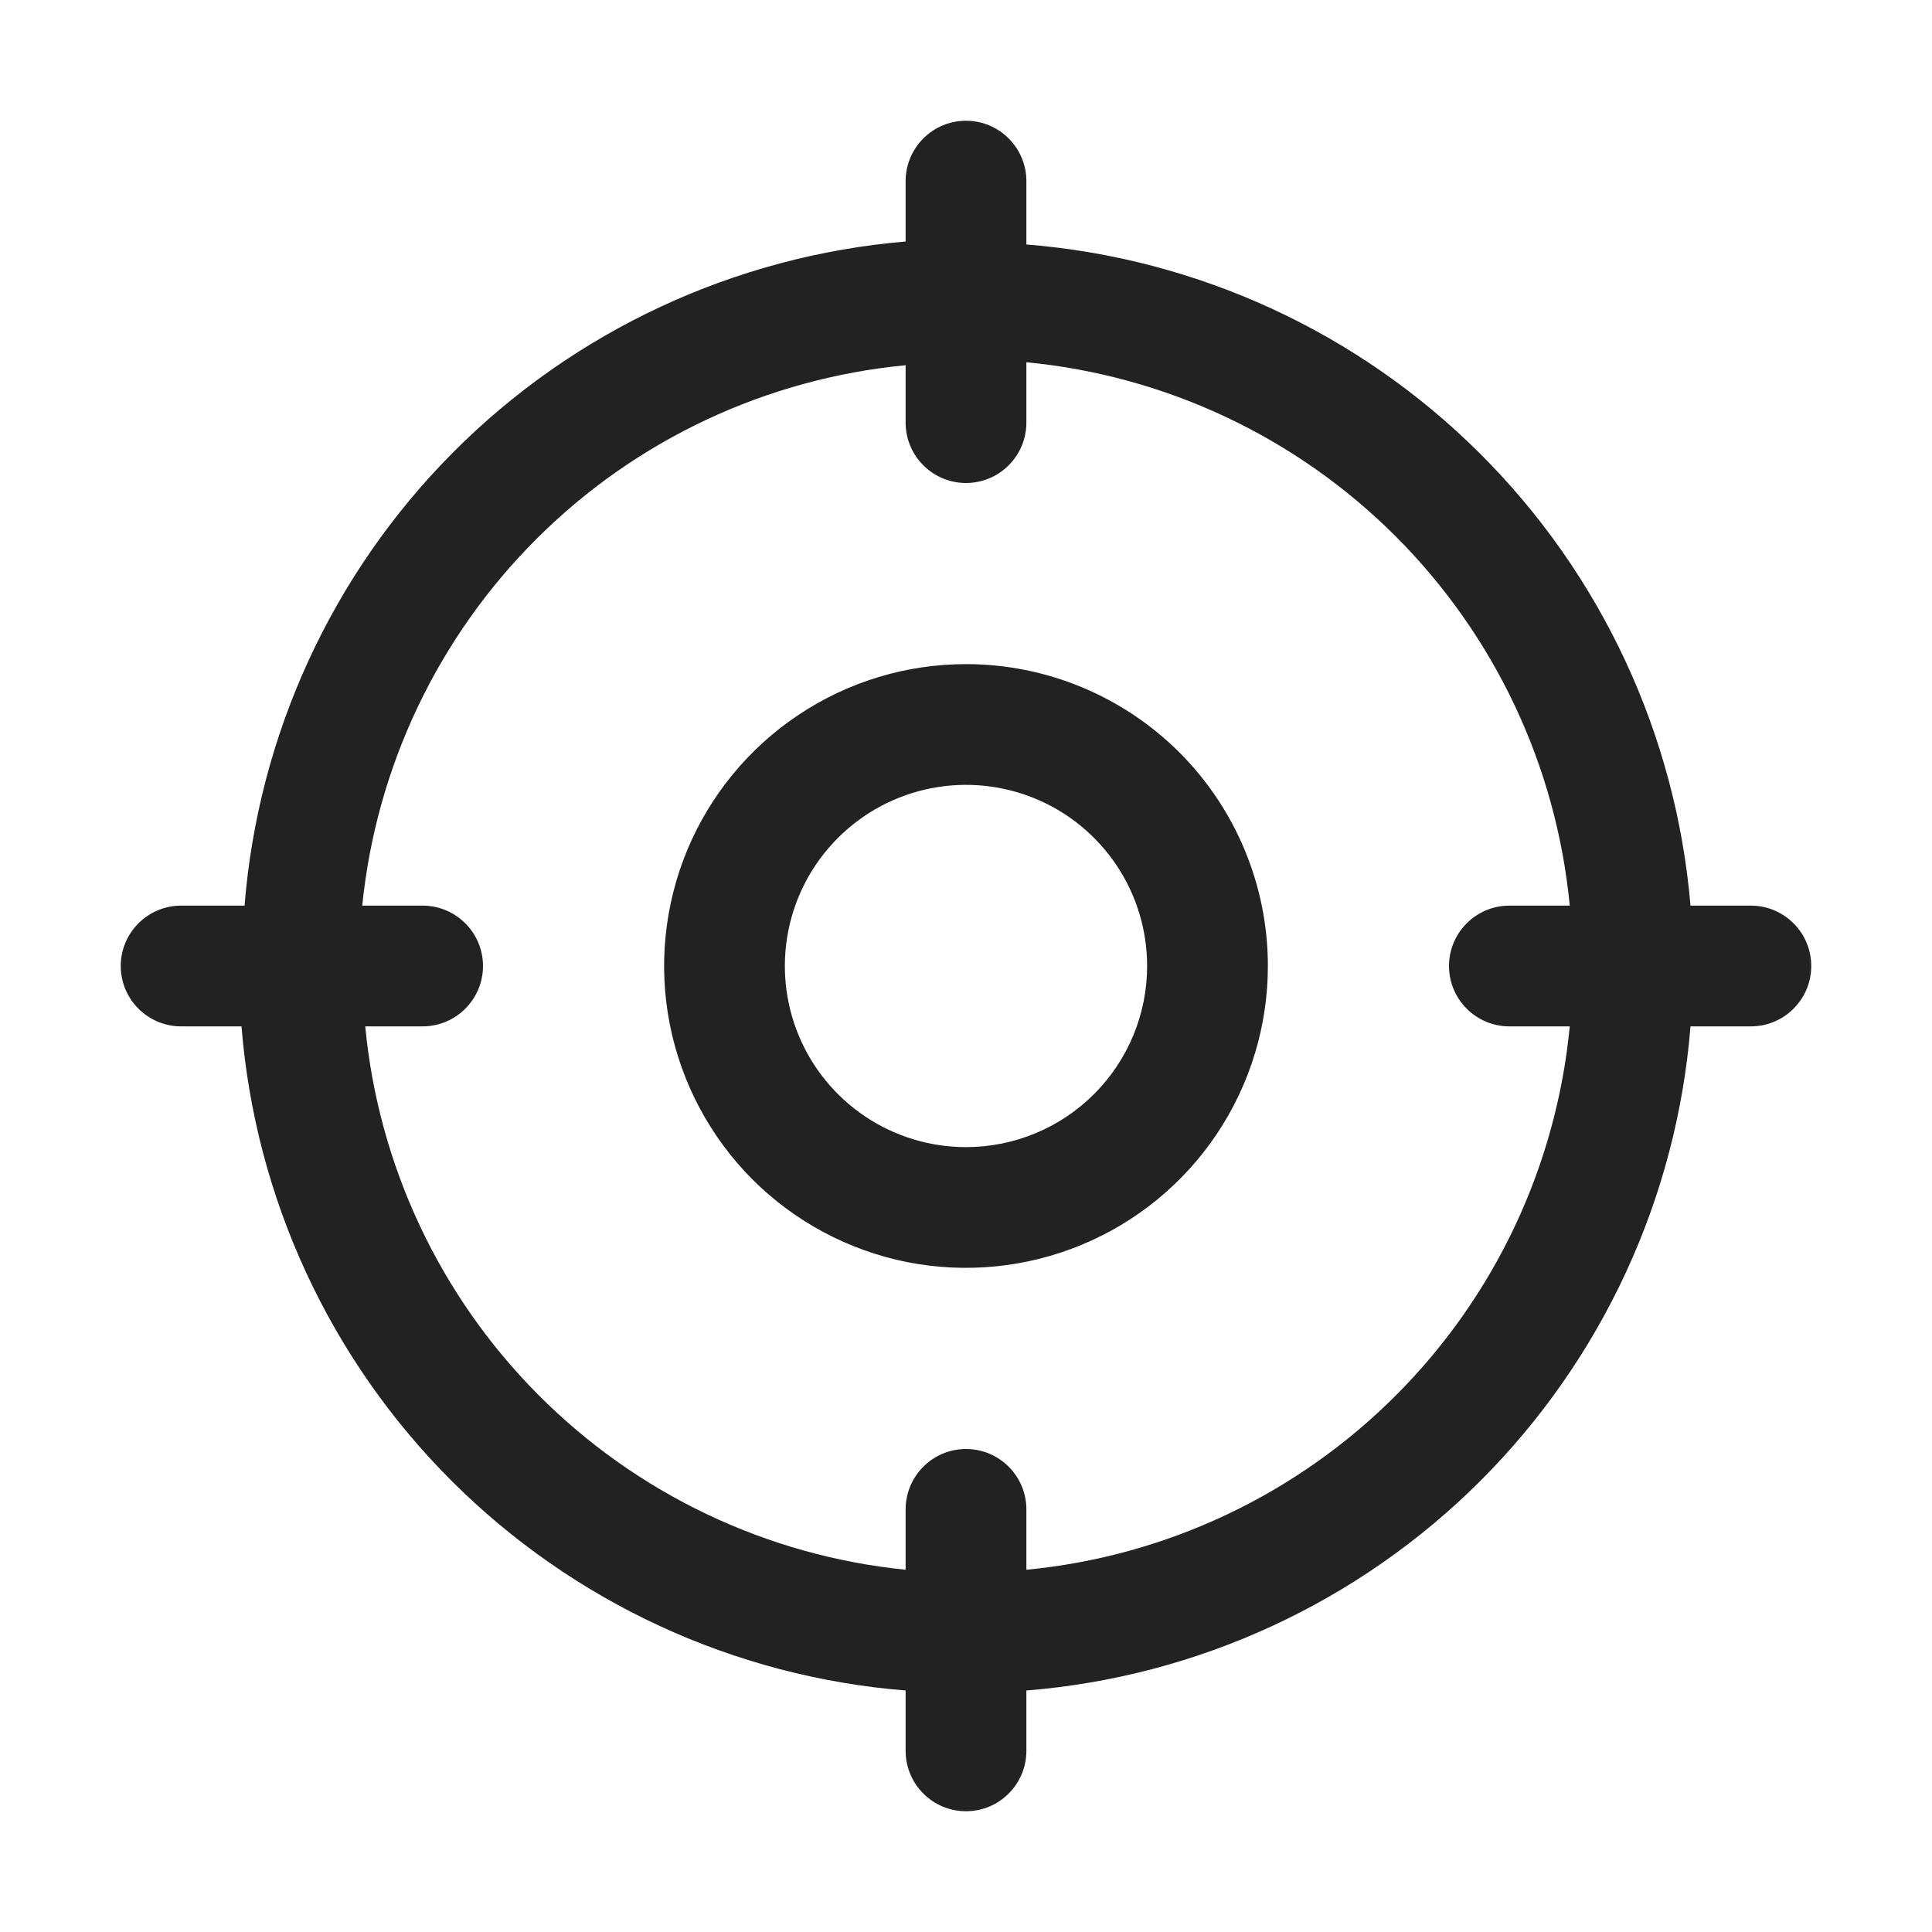 <?xml version="1.0" encoding="utf-8"?><svg width="24" height="24" viewBox="0 0 24 24" fill="none" xmlns="http://www.w3.org/2000/svg">
<path fill-rule="evenodd" clip-rule="evenodd" d="M21 11.25H21.75C21.949 11.25 22.14 11.329 22.28 11.47C22.421 11.61 22.5 11.801 22.5 12C22.5 12.199 22.421 12.39 22.28 12.53C22.14 12.671 21.949 12.75 21.75 12.75H21C20.829 14.881 19.904 16.881 18.393 18.393C16.881 19.904 14.881 20.829 12.75 21V21.75C12.75 21.949 12.671 22.14 12.53 22.28C12.39 22.421 12.199 22.5 12 22.5C11.801 22.5 11.61 22.421 11.47 22.28C11.329 22.14 11.25 21.949 11.25 21.75V21C9.119 20.829 7.119 19.904 5.607 18.393C4.095 16.881 3.171 14.881 3 12.75H2.25C2.051 12.75 1.86 12.671 1.72 12.53C1.579 12.39 1.5 12.199 1.5 12C1.5 11.801 1.579 11.61 1.72 11.47C1.86 11.329 2.051 11.25 2.25 11.25H3.038C3.208 9.125 4.126 7.129 5.63 5.618C7.134 4.108 9.126 3.18 11.25 3V2.25C11.25 2.051 11.329 1.86 11.47 1.72C11.61 1.579 11.801 1.5 12 1.5C12.199 1.5 12.39 1.579 12.53 1.72C12.671 1.86 12.75 2.051 12.75 2.25V3.037C14.875 3.207 16.871 4.126 18.381 5.63C19.892 7.134 20.82 9.126 21 11.25ZM12.75 18.75V19.5C14.484 19.334 16.106 18.569 17.337 17.337C18.569 16.106 19.334 14.484 19.5 12.75H18.75C18.551 12.75 18.36 12.671 18.22 12.53C18.079 12.39 18 12.199 18 12C18 11.801 18.079 11.61 18.22 11.47C18.36 11.329 18.551 11.25 18.75 11.25H19.5C19.334 9.516 18.569 7.894 17.337 6.662C16.106 5.431 14.484 4.666 12.75 4.5V5.25C12.75 5.449 12.671 5.64 12.53 5.78C12.39 5.921 12.199 6 12 6C11.801 6 11.61 5.921 11.47 5.78C11.329 5.64 11.25 5.449 11.25 5.25V4.537C9.522 4.702 7.904 5.461 6.674 6.685C5.443 7.91 4.674 9.523 4.5 11.25H5.25C5.449 11.25 5.64 11.329 5.78 11.47C5.921 11.61 6 11.801 6 12C6 12.199 5.921 12.39 5.78 12.53C5.64 12.671 5.449 12.75 5.25 12.75H4.537C4.702 14.478 5.461 16.095 6.686 17.326C7.91 18.557 9.523 19.326 11.25 19.5V18.75C11.25 18.551 11.329 18.36 11.47 18.22C11.61 18.079 11.801 18 12 18C12.199 18 12.39 18.079 12.53 18.22C12.671 18.36 12.75 18.551 12.75 18.75ZM9.917 8.882C10.533 8.47 11.258 8.25 12 8.25C12.995 8.25 13.948 8.645 14.652 9.348C15.355 10.052 15.75 11.005 15.75 12C15.75 12.742 15.53 13.467 15.118 14.083C14.706 14.7 14.12 15.181 13.435 15.464C12.75 15.748 11.996 15.822 11.268 15.678C10.541 15.533 9.873 15.176 9.348 14.652C8.824 14.127 8.467 13.459 8.322 12.732C8.177 12.004 8.252 11.25 8.535 10.565C8.819 9.88 9.3 9.294 9.917 8.882ZM10.75 13.871C11.12 14.118 11.555 14.25 12 14.25C12.597 14.25 13.169 14.013 13.591 13.591C14.013 13.169 14.25 12.597 14.25 12C14.25 11.555 14.118 11.12 13.871 10.75C13.623 10.38 13.272 10.091 12.861 9.921C12.45 9.751 11.998 9.706 11.561 9.793C11.125 9.88 10.724 10.094 10.409 10.409C10.094 10.724 9.88 11.124 9.793 11.561C9.706 11.997 9.751 12.45 9.921 12.861C10.091 13.272 10.38 13.623 10.75 13.871Z" fill="#222222"/>
</svg>

